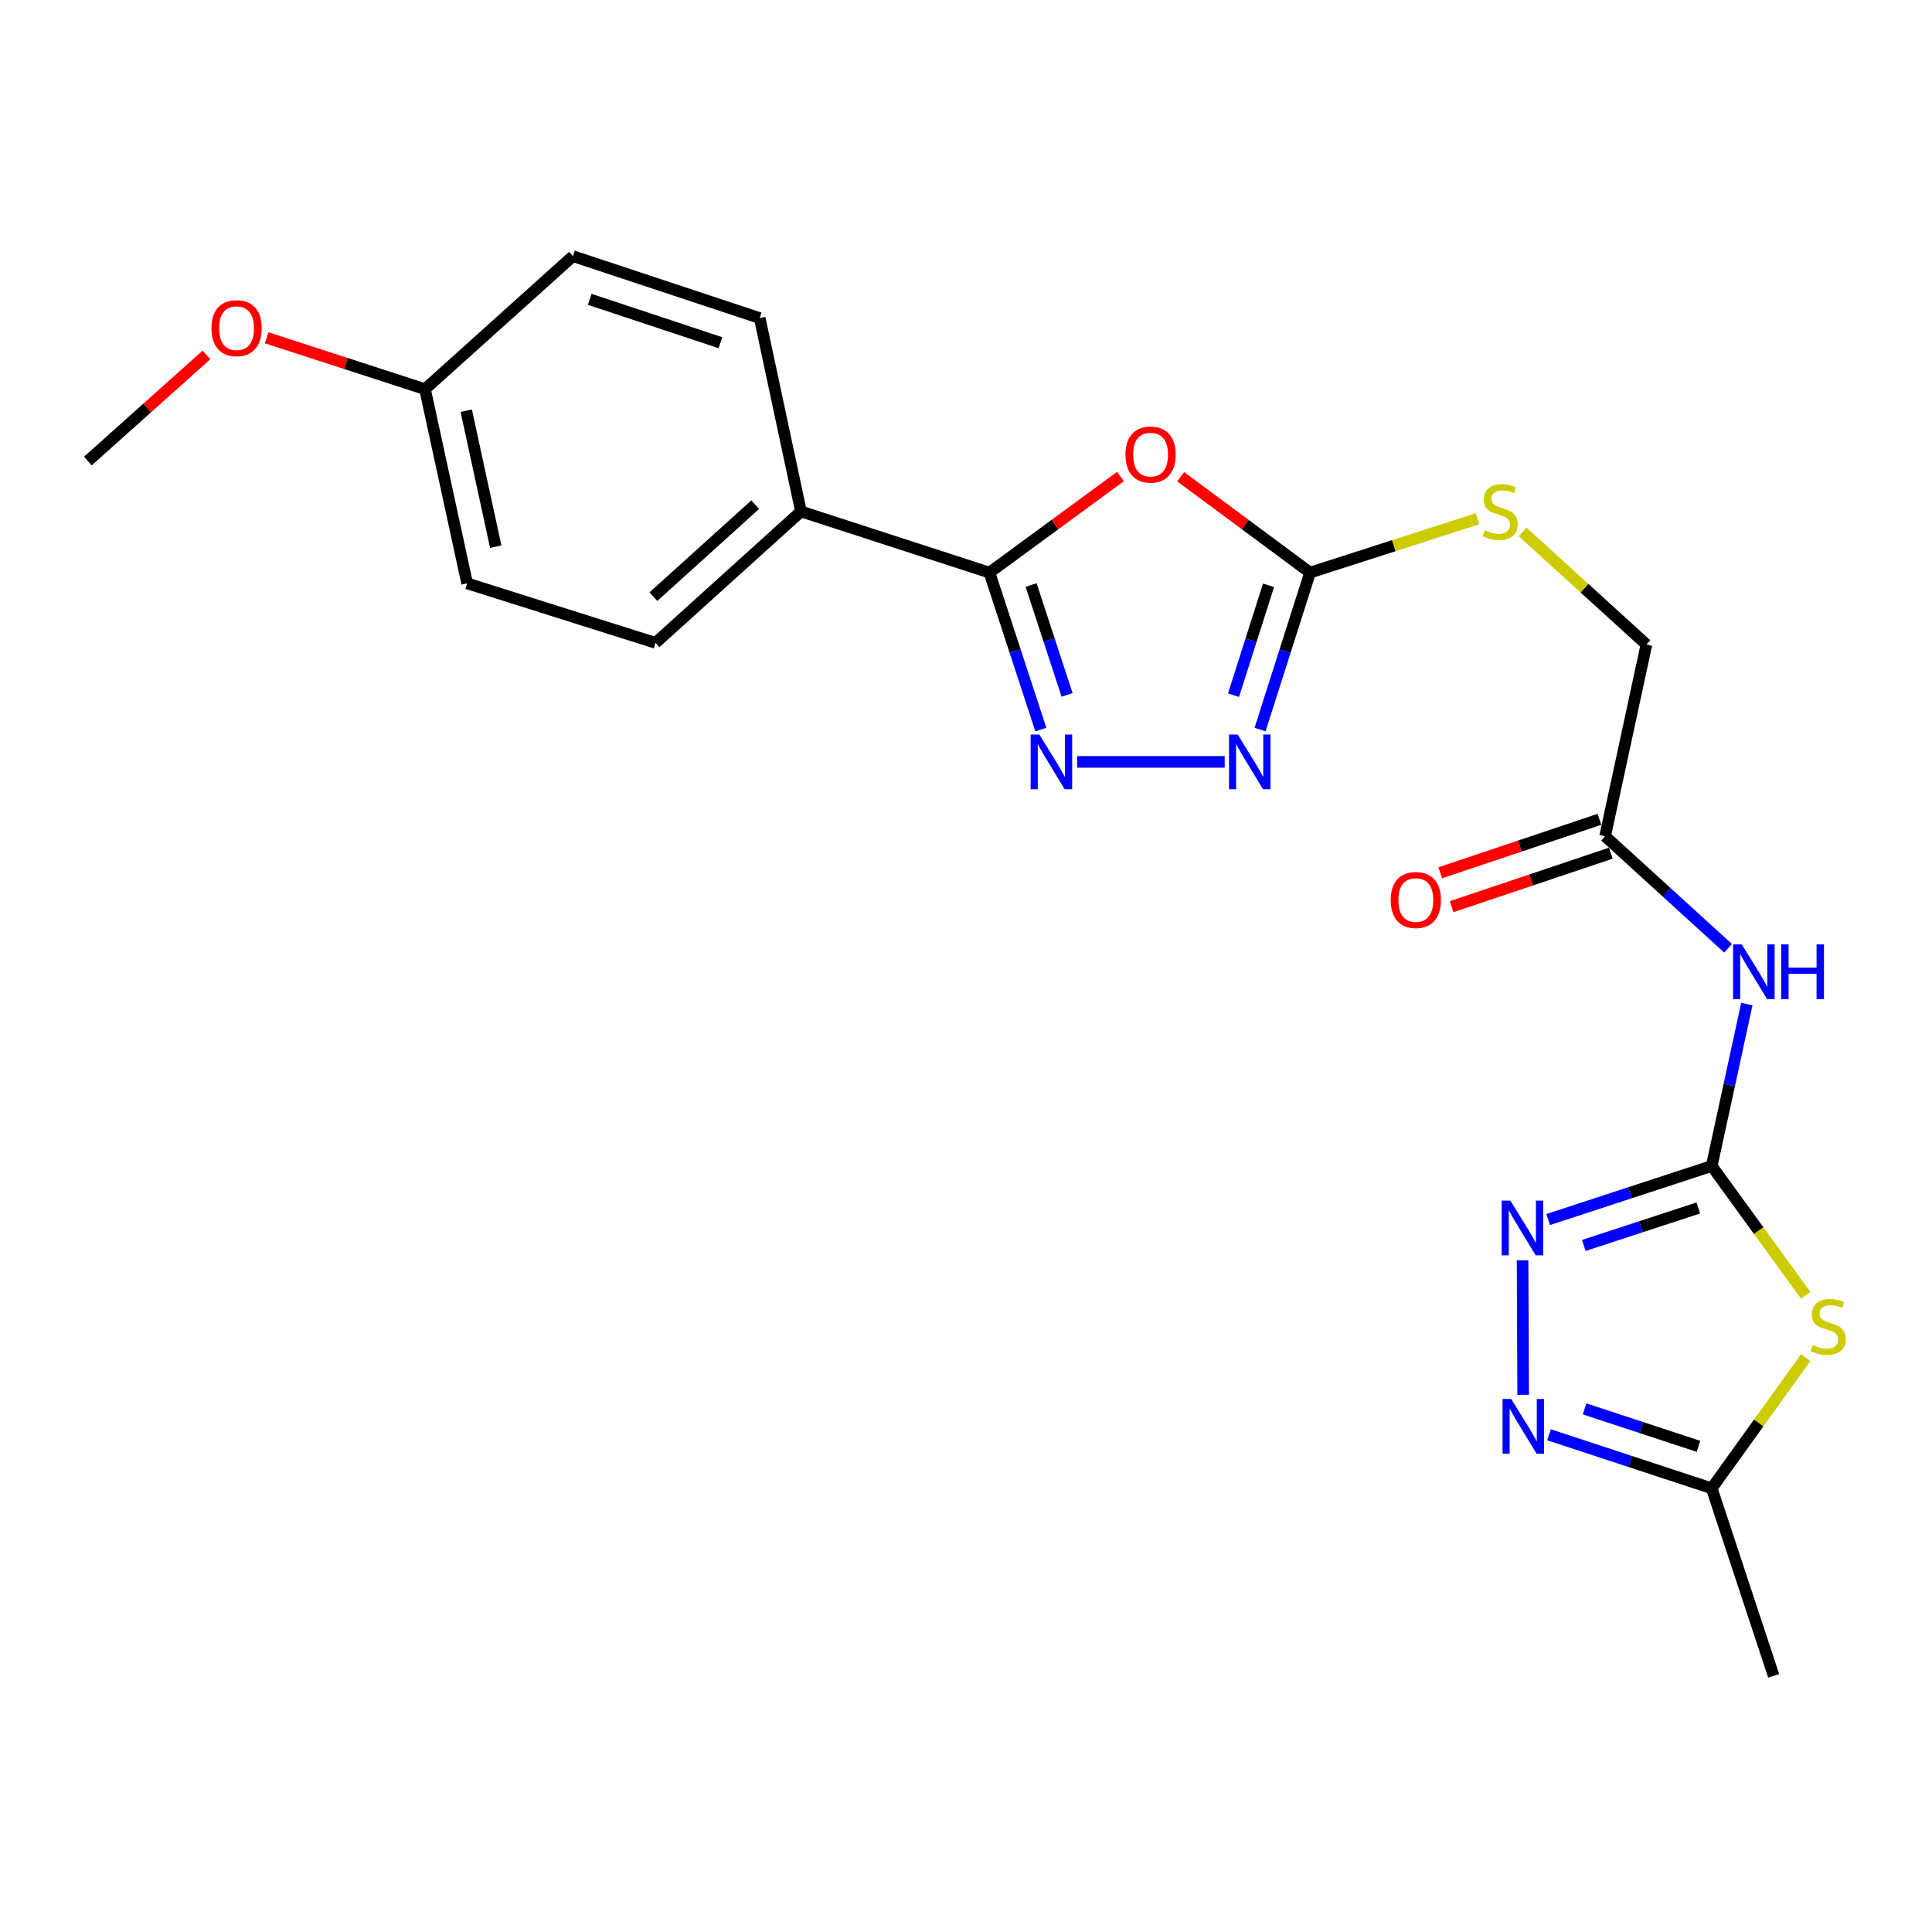 <?xml version='1.0' encoding='iso-8859-1'?>
<svg version='1.1' baseProfile='full'
              xmlns='http://www.w3.org/2000/svg'
                      xmlns:rdkit='http://www.rdkit.org/xml'
                      xmlns:xlink='http://www.w3.org/1999/xlink'
                  xml:space='preserve'
width='1000px' height='1000px' viewBox='0 0 1000 1000'>
<!-- END OF HEADER -->
<rect style='opacity:1.0;fill:#FFFFFF;stroke:none' width='1000' height='1000' x='0' y='0'> </rect>
<path class='bond-1' d='M 885.979,603.51 L 910.313,636.988' style='fill:none;fill-rule:evenodd;stroke:#000000;stroke-width:6px;stroke-linecap:butt;stroke-linejoin:miter;stroke-opacity:1' />
<path class='bond-1' d='M 910.313,636.988 L 934.647,670.465' style='fill:none;fill-rule:evenodd;stroke:#CCCC00;stroke-width:6px;stroke-linecap:butt;stroke-linejoin:miter;stroke-opacity:1' />
<path class='bond-5' d='M 885.979,603.51 L 843.651,617.371' style='fill:none;fill-rule:evenodd;stroke:#000000;stroke-width:6px;stroke-linecap:butt;stroke-linejoin:miter;stroke-opacity:1' />
<path class='bond-5' d='M 843.651,617.371 L 801.323,631.232' style='fill:none;fill-rule:evenodd;stroke:#0000FF;stroke-width:6px;stroke-linecap:butt;stroke-linejoin:miter;stroke-opacity:1' />
<path class='bond-5' d='M 879.035,625.242 L 849.405,634.944' style='fill:none;fill-rule:evenodd;stroke:#000000;stroke-width:6px;stroke-linecap:butt;stroke-linejoin:miter;stroke-opacity:1' />
<path class='bond-5' d='M 849.405,634.944 L 819.776,644.647' style='fill:none;fill-rule:evenodd;stroke:#0000FF;stroke-width:6px;stroke-linecap:butt;stroke-linejoin:miter;stroke-opacity:1' />
<path class='bond-8' d='M 885.979,603.51 L 895.069,561.611' style='fill:none;fill-rule:evenodd;stroke:#000000;stroke-width:6px;stroke-linecap:butt;stroke-linejoin:miter;stroke-opacity:1' />
<path class='bond-8' d='M 895.069,561.611 L 904.159,519.711' style='fill:none;fill-rule:evenodd;stroke:#0000FF;stroke-width:6px;stroke-linecap:butt;stroke-linejoin:miter;stroke-opacity:1' />
<path class='bond-0' d='M 611.11,246.749 L 644.603,271.564' style='fill:none;fill-rule:evenodd;stroke:#FF0000;stroke-width:6px;stroke-linecap:butt;stroke-linejoin:miter;stroke-opacity:1' />
<path class='bond-0' d='M 644.603,271.564 L 678.095,296.379' style='fill:none;fill-rule:evenodd;stroke:#000000;stroke-width:6px;stroke-linecap:butt;stroke-linejoin:miter;stroke-opacity:1' />
<path class='bond-2' d='M 579.956,246.644 L 546.045,271.512' style='fill:none;fill-rule:evenodd;stroke:#FF0000;stroke-width:6px;stroke-linecap:butt;stroke-linejoin:miter;stroke-opacity:1' />
<path class='bond-2' d='M 546.045,271.512 L 512.135,296.379' style='fill:none;fill-rule:evenodd;stroke:#000000;stroke-width:6px;stroke-linecap:butt;stroke-linejoin:miter;stroke-opacity:1' />
<path class='bond-9' d='M 934.629,702.701 L 910.304,736.522' style='fill:none;fill-rule:evenodd;stroke:#CCCC00;stroke-width:6px;stroke-linecap:butt;stroke-linejoin:miter;stroke-opacity:1' />
<path class='bond-9' d='M 910.304,736.522 L 885.979,770.344' style='fill:none;fill-rule:evenodd;stroke:#000000;stroke-width:6px;stroke-linecap:butt;stroke-linejoin:miter;stroke-opacity:1' />
<path class='bond-11' d='M 512.135,296.379 L 414.583,264.728' style='fill:none;fill-rule:evenodd;stroke:#000000;stroke-width:6px;stroke-linecap:butt;stroke-linejoin:miter;stroke-opacity:1' />
<path class='bond-24' d='M 512.135,296.379 L 525.432,336.997' style='fill:none;fill-rule:evenodd;stroke:#000000;stroke-width:6px;stroke-linecap:butt;stroke-linejoin:miter;stroke-opacity:1' />
<path class='bond-24' d='M 525.432,336.997 L 538.728,377.616' style='fill:none;fill-rule:evenodd;stroke:#0000FF;stroke-width:6px;stroke-linecap:butt;stroke-linejoin:miter;stroke-opacity:1' />
<path class='bond-24' d='M 533.698,302.812 L 543.005,331.245' style='fill:none;fill-rule:evenodd;stroke:#000000;stroke-width:6px;stroke-linecap:butt;stroke-linejoin:miter;stroke-opacity:1' />
<path class='bond-24' d='M 543.005,331.245 L 552.313,359.677' style='fill:none;fill-rule:evenodd;stroke:#0000FF;stroke-width:6px;stroke-linecap:butt;stroke-linejoin:miter;stroke-opacity:1' />
<path class='bond-3' d='M 557.514,394.353 L 633.901,394.353' style='fill:none;fill-rule:evenodd;stroke:#0000FF;stroke-width:6px;stroke-linecap:butt;stroke-linejoin:miter;stroke-opacity:1' />
<path class='bond-4' d='M 678.095,296.379 L 721.45,282.43' style='fill:none;fill-rule:evenodd;stroke:#000000;stroke-width:6px;stroke-linecap:butt;stroke-linejoin:miter;stroke-opacity:1' />
<path class='bond-4' d='M 721.45,282.43 L 764.806,268.481' style='fill:none;fill-rule:evenodd;stroke:#CCCC00;stroke-width:6px;stroke-linecap:butt;stroke-linejoin:miter;stroke-opacity:1' />
<path class='bond-6' d='M 678.095,296.379 L 665.151,337.001' style='fill:none;fill-rule:evenodd;stroke:#000000;stroke-width:6px;stroke-linecap:butt;stroke-linejoin:miter;stroke-opacity:1' />
<path class='bond-6' d='M 665.151,337.001 L 652.207,377.622' style='fill:none;fill-rule:evenodd;stroke:#0000FF;stroke-width:6px;stroke-linecap:butt;stroke-linejoin:miter;stroke-opacity:1' />
<path class='bond-6' d='M 656.593,302.952 L 647.532,331.387' style='fill:none;fill-rule:evenodd;stroke:#000000;stroke-width:6px;stroke-linecap:butt;stroke-linejoin:miter;stroke-opacity:1' />
<path class='bond-6' d='M 647.532,331.387 L 638.472,359.821' style='fill:none;fill-rule:evenodd;stroke:#0000FF;stroke-width:6px;stroke-linecap:butt;stroke-linejoin:miter;stroke-opacity:1' />
<path class='bond-7' d='M 788.079,652.32 L 788.386,721.953' style='fill:none;fill-rule:evenodd;stroke:#0000FF;stroke-width:6px;stroke-linecap:butt;stroke-linejoin:miter;stroke-opacity:1' />
<path class='bond-23' d='M 801.764,742.639 L 843.872,756.491' style='fill:none;fill-rule:evenodd;stroke:#0000FF;stroke-width:6px;stroke-linecap:butt;stroke-linejoin:miter;stroke-opacity:1' />
<path class='bond-23' d='M 843.872,756.491 L 885.979,770.344' style='fill:none;fill-rule:evenodd;stroke:#000000;stroke-width:6px;stroke-linecap:butt;stroke-linejoin:miter;stroke-opacity:1' />
<path class='bond-23' d='M 820.175,729.229 L 849.65,738.926' style='fill:none;fill-rule:evenodd;stroke:#0000FF;stroke-width:6px;stroke-linecap:butt;stroke-linejoin:miter;stroke-opacity:1' />
<path class='bond-23' d='M 849.65,738.926 L 879.125,748.623' style='fill:none;fill-rule:evenodd;stroke:#000000;stroke-width:6px;stroke-linecap:butt;stroke-linejoin:miter;stroke-opacity:1' />
<path class='bond-10' d='M 894.445,490.823 L 862.624,461.834' style='fill:none;fill-rule:evenodd;stroke:#0000FF;stroke-width:6px;stroke-linecap:butt;stroke-linejoin:miter;stroke-opacity:1' />
<path class='bond-10' d='M 862.624,461.834 L 830.803,432.846' style='fill:none;fill-rule:evenodd;stroke:#000000;stroke-width:6px;stroke-linecap:butt;stroke-linejoin:miter;stroke-opacity:1' />
<path class='bond-21' d='M 885.979,770.344 L 918.051,867.423' style='fill:none;fill-rule:evenodd;stroke:#000000;stroke-width:6px;stroke-linecap:butt;stroke-linejoin:miter;stroke-opacity:1' />
<path class='bond-13' d='M 827.858,424.082 L 786.663,437.925' style='fill:none;fill-rule:evenodd;stroke:#000000;stroke-width:6px;stroke-linecap:butt;stroke-linejoin:miter;stroke-opacity:1' />
<path class='bond-13' d='M 786.663,437.925 L 745.468,451.769' style='fill:none;fill-rule:evenodd;stroke:#FF0000;stroke-width:6px;stroke-linecap:butt;stroke-linejoin:miter;stroke-opacity:1' />
<path class='bond-13' d='M 833.748,441.61 L 792.553,455.453' style='fill:none;fill-rule:evenodd;stroke:#000000;stroke-width:6px;stroke-linecap:butt;stroke-linejoin:miter;stroke-opacity:1' />
<path class='bond-13' d='M 792.553,455.453 L 751.359,469.297' style='fill:none;fill-rule:evenodd;stroke:#FF0000;stroke-width:6px;stroke-linecap:butt;stroke-linejoin:miter;stroke-opacity:1' />
<path class='bond-16' d='M 830.803,432.846 L 852.181,333.609' style='fill:none;fill-rule:evenodd;stroke:#000000;stroke-width:6px;stroke-linecap:butt;stroke-linejoin:miter;stroke-opacity:1' />
<path class='bond-14' d='M 414.583,264.728 L 339.313,332.746' style='fill:none;fill-rule:evenodd;stroke:#000000;stroke-width:6px;stroke-linecap:butt;stroke-linejoin:miter;stroke-opacity:1' />
<path class='bond-14' d='M 390.895,261.211 L 338.206,308.823' style='fill:none;fill-rule:evenodd;stroke:#000000;stroke-width:6px;stroke-linecap:butt;stroke-linejoin:miter;stroke-opacity:1' />
<path class='bond-15' d='M 414.583,264.728 L 393.226,164.649' style='fill:none;fill-rule:evenodd;stroke:#000000;stroke-width:6px;stroke-linecap:butt;stroke-linejoin:miter;stroke-opacity:1' />
<path class='bond-12' d='M 788.108,275.317 L 820.144,304.463' style='fill:none;fill-rule:evenodd;stroke:#CCCC00;stroke-width:6px;stroke-linecap:butt;stroke-linejoin:miter;stroke-opacity:1' />
<path class='bond-12' d='M 820.144,304.463 L 852.181,333.609' style='fill:none;fill-rule:evenodd;stroke:#000000;stroke-width:6px;stroke-linecap:butt;stroke-linejoin:miter;stroke-opacity:1' />
<path class='bond-18' d='M 339.313,332.746 L 241.792,301.947' style='fill:none;fill-rule:evenodd;stroke:#000000;stroke-width:6px;stroke-linecap:butt;stroke-linejoin:miter;stroke-opacity:1' />
<path class='bond-19' d='M 393.226,164.649 L 296.547,132.577' style='fill:none;fill-rule:evenodd;stroke:#000000;stroke-width:6px;stroke-linecap:butt;stroke-linejoin:miter;stroke-opacity:1' />
<path class='bond-19' d='M 372.901,177.389 L 305.226,154.938' style='fill:none;fill-rule:evenodd;stroke:#000000;stroke-width:6px;stroke-linecap:butt;stroke-linejoin:miter;stroke-opacity:1' />
<path class='bond-17' d='M 219.982,201.426 L 296.547,132.577' style='fill:none;fill-rule:evenodd;stroke:#000000;stroke-width:6px;stroke-linecap:butt;stroke-linejoin:miter;stroke-opacity:1' />
<path class='bond-20' d='M 219.982,201.426 L 178.998,188.13' style='fill:none;fill-rule:evenodd;stroke:#000000;stroke-width:6px;stroke-linecap:butt;stroke-linejoin:miter;stroke-opacity:1' />
<path class='bond-20' d='M 178.998,188.13 L 138.014,174.835' style='fill:none;fill-rule:evenodd;stroke:#FF0000;stroke-width:6px;stroke-linecap:butt;stroke-linejoin:miter;stroke-opacity:1' />
<path class='bond-25' d='M 219.982,201.426 L 241.792,301.947' style='fill:none;fill-rule:evenodd;stroke:#000000;stroke-width:6px;stroke-linecap:butt;stroke-linejoin:miter;stroke-opacity:1' />
<path class='bond-25' d='M 241.324,212.584 L 256.591,282.948' style='fill:none;fill-rule:evenodd;stroke:#000000;stroke-width:6px;stroke-linecap:butt;stroke-linejoin:miter;stroke-opacity:1' />
<path class='bond-22' d='M 106.868,183.721 L 76.161,211.183' style='fill:none;fill-rule:evenodd;stroke:#FF0000;stroke-width:6px;stroke-linecap:butt;stroke-linejoin:miter;stroke-opacity:1' />
<path class='bond-22' d='M 76.161,211.183 L 45.455,238.645' style='fill:none;fill-rule:evenodd;stroke:#000000;stroke-width:6px;stroke-linecap:butt;stroke-linejoin:miter;stroke-opacity:1' />
<path  class='atom-1' d='M 582.541 235.294
Q 582.541 228.494, 585.901 224.694
Q 589.261 220.894, 595.541 220.894
Q 601.821 220.894, 605.181 224.694
Q 608.541 228.494, 608.541 235.294
Q 608.541 242.174, 605.141 246.094
Q 601.741 249.974, 595.541 249.974
Q 589.301 249.974, 585.901 246.094
Q 582.541 242.214, 582.541 235.294
M 595.541 246.774
Q 599.861 246.774, 602.181 243.894
Q 604.541 240.974, 604.541 235.294
Q 604.541 229.734, 602.181 226.934
Q 599.861 224.094, 595.541 224.094
Q 591.221 224.094, 588.861 226.894
Q 586.541 229.694, 586.541 235.294
Q 586.541 241.014, 588.861 243.894
Q 591.221 246.774, 595.541 246.774
' fill='#FF0000'/>
<path  class='atom-2' d='M 938.292 696.205
Q 938.612 696.325, 939.932 696.885
Q 941.252 697.445, 942.692 697.805
Q 944.172 698.125, 945.612 698.125
Q 948.292 698.125, 949.852 696.845
Q 951.412 695.525, 951.412 693.245
Q 951.412 691.685, 950.612 690.725
Q 949.852 689.765, 948.652 689.245
Q 947.452 688.725, 945.452 688.125
Q 942.932 687.365, 941.412 686.645
Q 939.932 685.925, 938.852 684.405
Q 937.812 682.885, 937.812 680.325
Q 937.812 676.765, 940.212 674.565
Q 942.652 672.365, 947.452 672.365
Q 950.732 672.365, 954.452 673.925
L 953.532 677.005
Q 950.132 675.605, 947.572 675.605
Q 944.812 675.605, 943.292 676.765
Q 941.772 677.885, 941.812 679.845
Q 941.812 681.365, 942.572 682.285
Q 943.372 683.205, 944.492 683.725
Q 945.652 684.245, 947.572 684.845
Q 950.132 685.645, 951.652 686.445
Q 953.172 687.245, 954.252 688.885
Q 955.372 690.485, 955.372 693.245
Q 955.372 697.165, 952.732 699.285
Q 950.132 701.365, 945.772 701.365
Q 943.252 701.365, 941.332 700.805
Q 939.452 700.285, 937.212 699.365
L 938.292 696.205
' fill='#CCCC00'/>
<path  class='atom-4' d='M 537.947 380.193
L 547.227 395.193
Q 548.147 396.673, 549.627 399.353
Q 551.107 402.033, 551.187 402.193
L 551.187 380.193
L 554.947 380.193
L 554.947 408.513
L 551.067 408.513
L 541.107 392.113
Q 539.947 390.193, 538.707 387.993
Q 537.507 385.793, 537.147 385.113
L 537.147 408.513
L 533.467 408.513
L 533.467 380.193
L 537.947 380.193
' fill='#0000FF'/>
<path  class='atom-6' d='M 781.746 621.433
L 791.026 636.433
Q 791.946 637.913, 793.426 640.593
Q 794.906 643.273, 794.986 643.433
L 794.986 621.433
L 798.746 621.433
L 798.746 649.753
L 794.866 649.753
L 784.906 633.353
Q 783.746 631.433, 782.506 629.233
Q 781.306 627.033, 780.946 626.353
L 780.946 649.753
L 777.266 649.753
L 777.266 621.433
L 781.746 621.433
' fill='#0000FF'/>
<path  class='atom-7' d='M 640.616 380.193
L 649.896 395.193
Q 650.816 396.673, 652.296 399.353
Q 653.776 402.033, 653.856 402.193
L 653.856 380.193
L 657.616 380.193
L 657.616 408.513
L 653.736 408.513
L 643.776 392.113
Q 642.616 390.193, 641.376 387.993
Q 640.176 385.793, 639.816 385.113
L 639.816 408.513
L 636.136 408.513
L 636.136 380.193
L 640.616 380.193
' fill='#0000FF'/>
<path  class='atom-8' d='M 782.198 724.101
L 791.478 739.101
Q 792.398 740.581, 793.878 743.261
Q 795.358 745.941, 795.438 746.101
L 795.438 724.101
L 799.198 724.101
L 799.198 752.421
L 795.318 752.421
L 785.358 736.021
Q 784.198 734.101, 782.958 731.901
Q 781.758 729.701, 781.398 729.021
L 781.398 752.421
L 777.718 752.421
L 777.718 724.101
L 782.198 724.101
' fill='#0000FF'/>
<path  class='atom-9' d='M 901.528 488.819
L 910.808 503.819
Q 911.728 505.299, 913.208 507.979
Q 914.688 510.659, 914.768 510.819
L 914.768 488.819
L 918.528 488.819
L 918.528 517.139
L 914.648 517.139
L 904.688 500.739
Q 903.528 498.819, 902.288 496.619
Q 901.088 494.419, 900.728 493.739
L 900.728 517.139
L 897.048 517.139
L 897.048 488.819
L 901.528 488.819
' fill='#0000FF'/>
<path  class='atom-9' d='M 921.928 488.819
L 925.768 488.819
L 925.768 500.859
L 940.248 500.859
L 940.248 488.819
L 944.088 488.819
L 944.088 517.139
L 940.248 517.139
L 940.248 504.059
L 925.768 504.059
L 925.768 517.139
L 921.928 517.139
L 921.928 488.819
' fill='#0000FF'/>
<path  class='atom-13' d='M 768.469 274.448
Q 768.789 274.568, 770.109 275.128
Q 771.429 275.688, 772.869 276.048
Q 774.349 276.368, 775.789 276.368
Q 778.469 276.368, 780.029 275.088
Q 781.589 273.768, 781.589 271.488
Q 781.589 269.928, 780.789 268.968
Q 780.029 268.008, 778.829 267.488
Q 777.629 266.968, 775.629 266.368
Q 773.109 265.608, 771.589 264.888
Q 770.109 264.168, 769.029 262.648
Q 767.989 261.128, 767.989 258.568
Q 767.989 255.008, 770.389 252.808
Q 772.829 250.608, 777.629 250.608
Q 780.909 250.608, 784.629 252.168
L 783.709 255.248
Q 780.309 253.848, 777.749 253.848
Q 774.989 253.848, 773.469 255.008
Q 771.949 256.128, 771.989 258.088
Q 771.989 259.608, 772.749 260.528
Q 773.549 261.448, 774.669 261.968
Q 775.829 262.488, 777.749 263.088
Q 780.309 263.888, 781.829 264.688
Q 783.349 265.488, 784.429 267.128
Q 785.549 268.728, 785.549 271.488
Q 785.549 275.408, 782.909 277.528
Q 780.309 279.608, 775.949 279.608
Q 773.429 279.608, 771.509 279.048
Q 769.629 278.528, 767.389 277.608
L 768.469 274.448
' fill='#CCCC00'/>
<path  class='atom-14' d='M 719.829 465.85
Q 719.829 459.05, 723.189 455.25
Q 726.549 451.45, 732.829 451.45
Q 739.109 451.45, 742.469 455.25
Q 745.829 459.05, 745.829 465.85
Q 745.829 472.73, 742.429 476.65
Q 739.029 480.53, 732.829 480.53
Q 726.589 480.53, 723.189 476.65
Q 719.829 472.77, 719.829 465.85
M 732.829 477.33
Q 737.149 477.33, 739.469 474.45
Q 741.829 471.53, 741.829 465.85
Q 741.829 460.29, 739.469 457.49
Q 737.149 454.65, 732.829 454.65
Q 728.509 454.65, 726.149 457.45
Q 723.829 460.25, 723.829 465.85
Q 723.829 471.57, 726.149 474.45
Q 728.509 477.33, 732.829 477.33
' fill='#FF0000'/>
<path  class='atom-21' d='M 109.45 169.866
Q 109.45 163.066, 112.81 159.266
Q 116.17 155.466, 122.45 155.466
Q 128.73 155.466, 132.09 159.266
Q 135.45 163.066, 135.45 169.866
Q 135.45 176.746, 132.05 180.666
Q 128.65 184.546, 122.45 184.546
Q 116.21 184.546, 112.81 180.666
Q 109.45 176.786, 109.45 169.866
M 122.45 181.346
Q 126.77 181.346, 129.09 178.466
Q 131.45 175.546, 131.45 169.866
Q 131.45 164.306, 129.09 161.506
Q 126.77 158.666, 122.45 158.666
Q 118.13 158.666, 115.77 161.466
Q 113.45 164.266, 113.45 169.866
Q 113.45 175.586, 115.77 178.466
Q 118.13 181.346, 122.45 181.346
' fill='#FF0000'/>
</svg>
